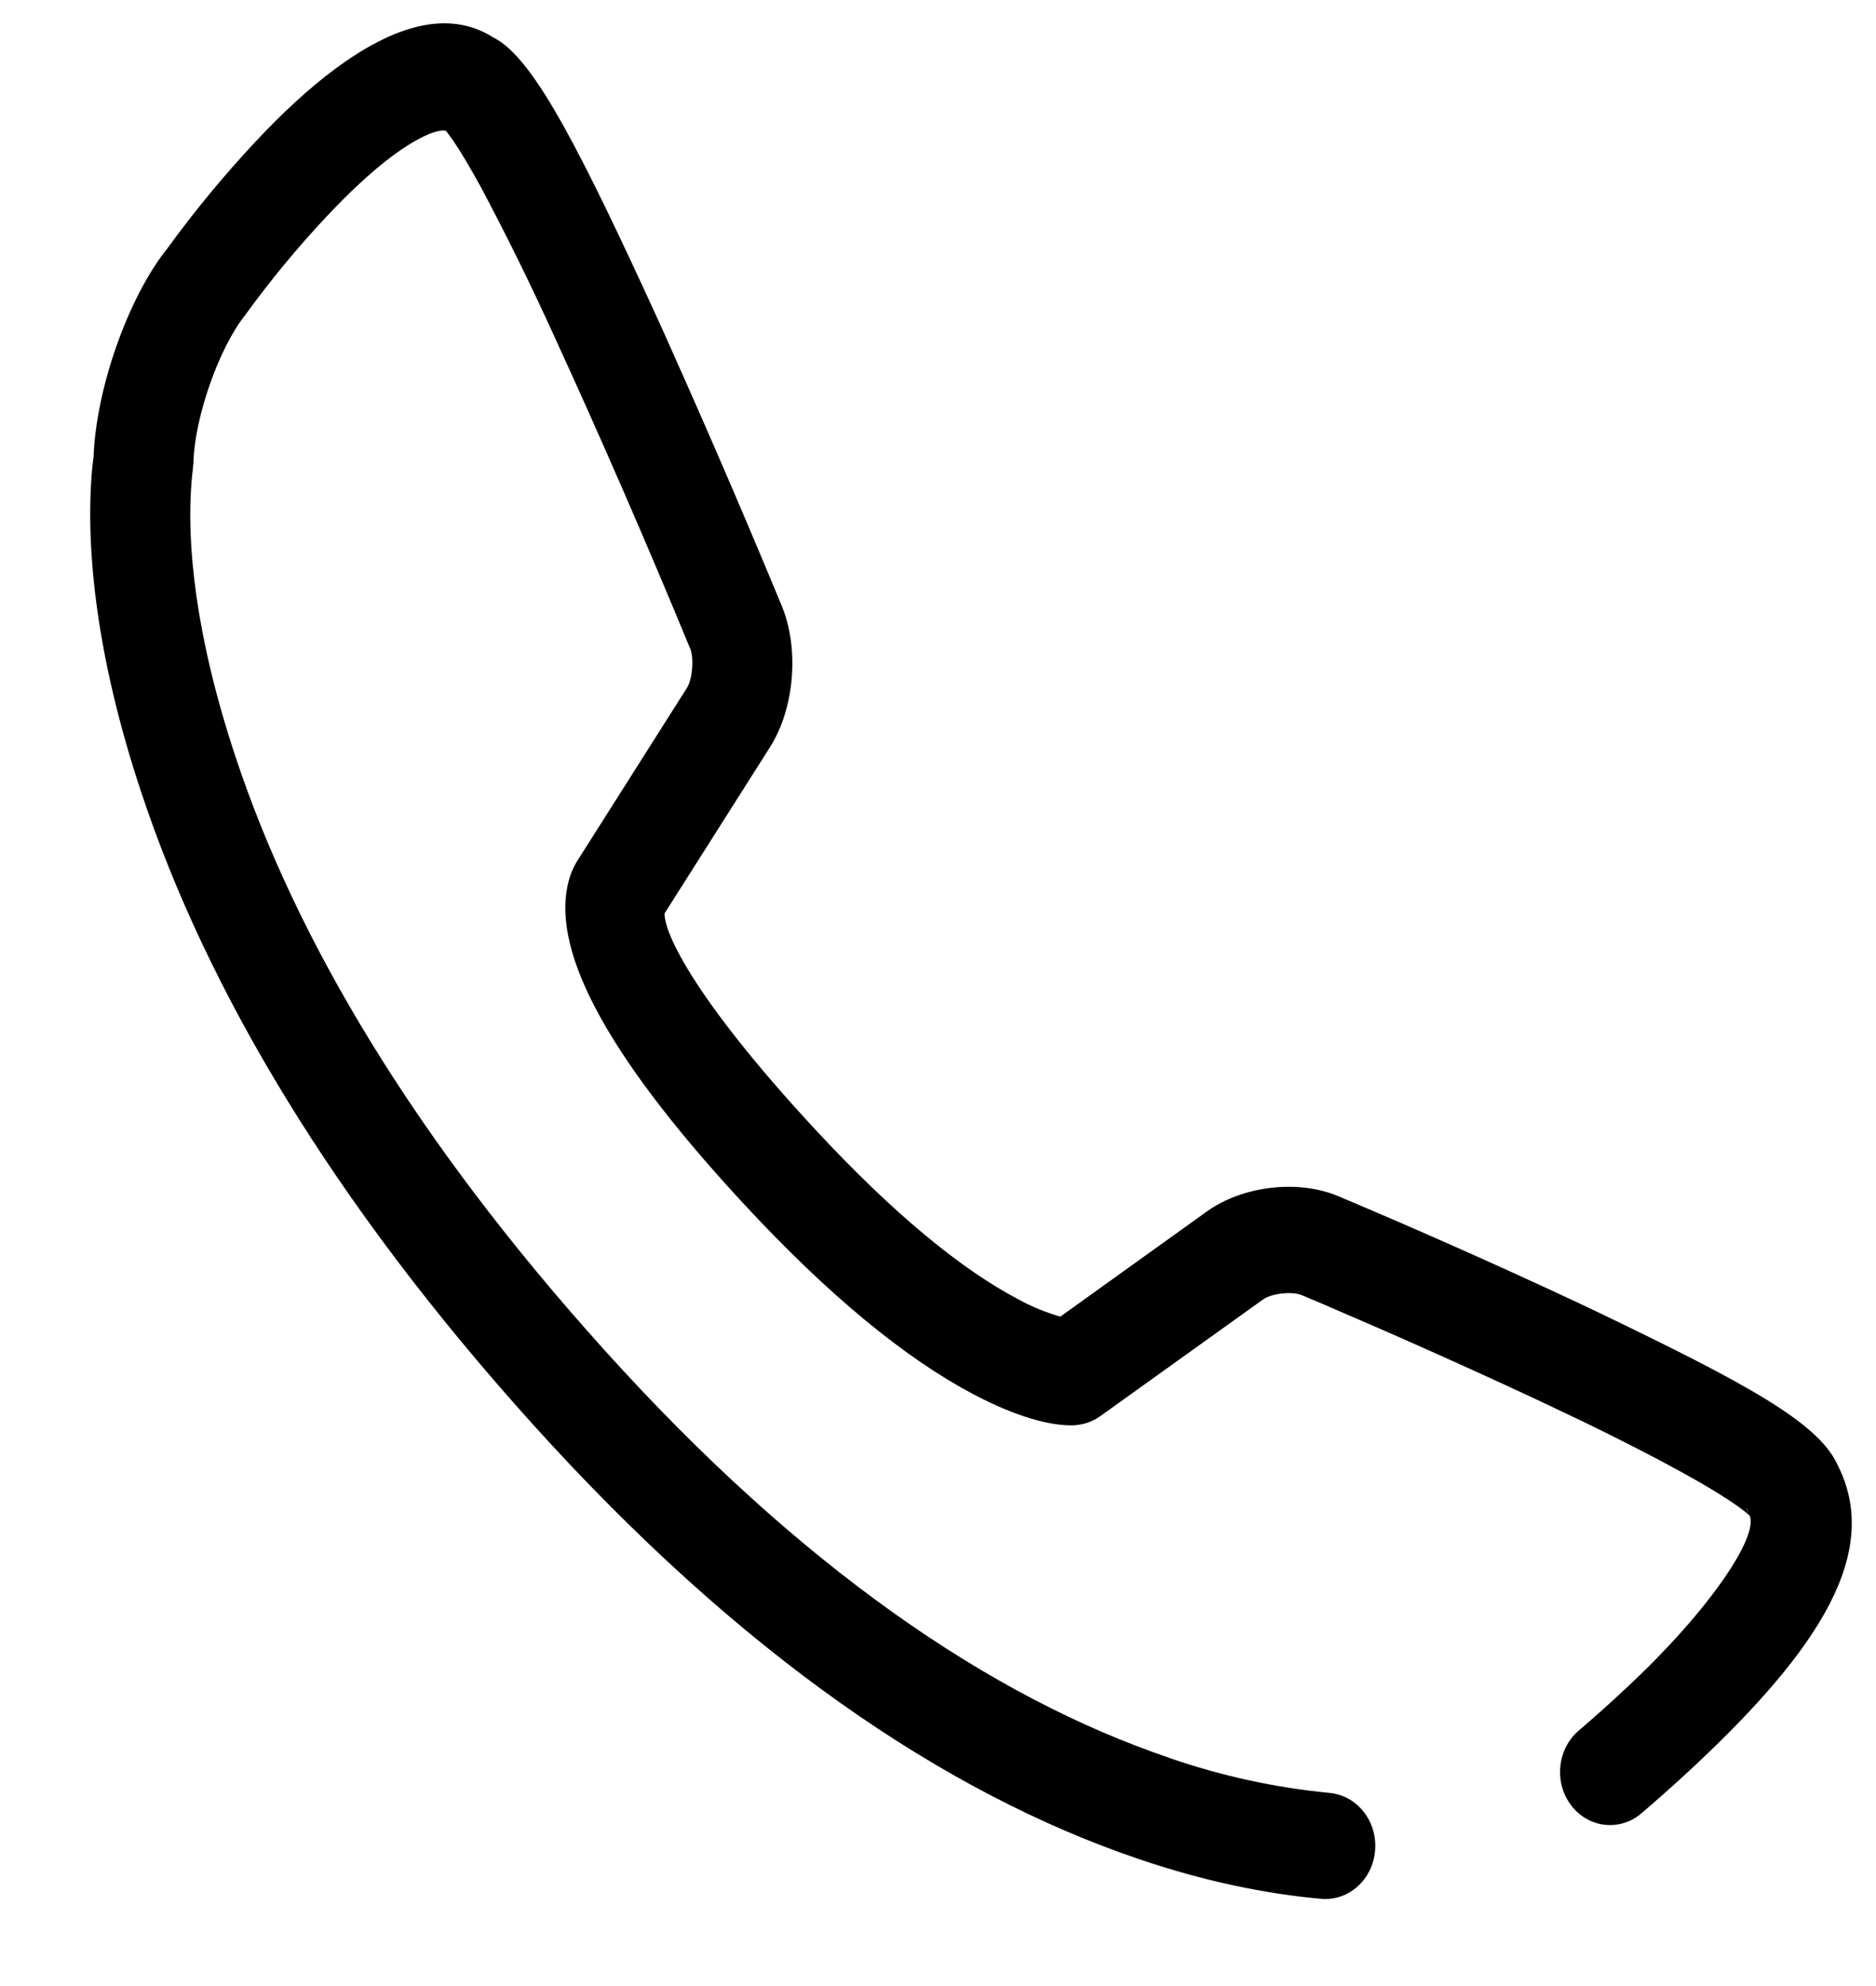 <?xml version="1.0" encoding="UTF-8"?>
<svg width="17px" height="18px" viewBox="0 0 17 18" version="1.1" xmlns="http://www.w3.org/2000/svg" xmlns:xlink="http://www.w3.org/1999/xlink">
    <title>1.Icon/Web/咨询</title>
    <g id="1920" stroke="none" stroke-width="1" fill="none" fill-rule="evenodd">
        <g id="hover效果" transform="translate(-1879, -775)" fill="#000000" fill-rule="nonzero">
            <g id="浮窗" transform="translate(1856, 752)">
                <g id="1.Icon/Web/咨询" transform="translate(20, 20)">
                    <path d="M13.597,18.932 C11.982,18.385 10.257,17.21 8.479,15.238 C6.755,13.325 5.682,11.516 5.133,9.855 C4.775,8.776 4.685,7.924 4.738,7.341 C4.74,7.316 4.743,7.292 4.746,7.268 L4.753,7.192 C4.763,6.783 4.985,6.151 5.223,5.854 C5.45,5.541 5.695,5.244 5.958,4.964 C6.167,4.741 6.368,4.554 6.551,4.417 C6.825,4.213 7.001,4.162 7.047,4.19 C7.042,4.191 7.069,4.22 7.107,4.275 C7.174,4.372 7.257,4.513 7.355,4.691 C7.588,5.129 7.808,5.575 8.014,6.029 C8.446,6.97 8.859,7.92 9.254,8.878 C9.291,8.965 9.274,9.156 9.226,9.233 L8.227,10.809 C8.195,10.861 8.171,10.918 8.155,10.977 C7.995,11.562 8.416,12.478 9.724,13.894 C10.52,14.756 11.217,15.317 11.816,15.634 C12.219,15.847 12.523,15.923 12.724,15.918 C12.819,15.914 12.899,15.885 12.969,15.836 L14.446,14.777 C14.523,14.722 14.71,14.701 14.798,14.739 L14.983,14.817 C15.635,15.096 16.283,15.385 16.926,15.685 C17.076,15.756 17.219,15.824 17.357,15.89 C17.819,16.115 18.199,16.314 18.475,16.477 C18.619,16.563 18.731,16.636 18.806,16.695 C18.836,16.719 18.857,16.737 18.867,16.748 C18.846,16.722 18.83,16.691 18.821,16.658 L18.852,16.73 C18.948,16.912 18.494,17.591 17.756,18.281 C17.614,18.415 17.468,18.546 17.32,18.673 C17.187,18.778 17.119,18.951 17.141,19.125 C17.163,19.299 17.273,19.446 17.427,19.509 C17.581,19.572 17.756,19.541 17.882,19.428 C18.043,19.29 18.201,19.149 18.356,19.004 C19.471,17.959 20.069,17.065 19.642,16.258 L19.673,16.33 C19.545,15.954 18.987,15.624 17.733,15.015 C17.593,14.946 17.445,14.876 17.293,14.804 C16.579,14.47 15.859,14.15 15.134,13.844 C14.77,13.688 14.266,13.745 13.939,13.978 L12.462,15.038 L12.694,14.956 C12.706,14.955 12.682,14.952 12.63,14.939 C12.488,14.9 12.35,14.844 12.22,14.772 C11.717,14.506 11.101,14.009 10.371,13.219 C9.27,12.028 8.983,11.402 9.026,11.245 C9.016,11.278 9.002,11.309 8.985,11.337 L9.978,9.771 C10.2,9.42 10.245,8.879 10.084,8.491 L9.996,8.279 C9.68,7.52 9.353,6.766 9.017,6.017 C8.952,5.875 8.89,5.737 8.828,5.604 C8.169,4.18 7.797,3.498 7.464,3.336 C7.062,3.084 6.566,3.23 6.031,3.629 C5.798,3.802 5.559,4.024 5.316,4.283 C5.031,4.588 4.764,4.911 4.517,5.251 C4.159,5.696 3.862,6.542 3.847,7.168 L3.855,7.092 C3.849,7.126 3.842,7.178 3.835,7.249 C3.771,7.969 3.875,8.961 4.278,10.175 C4.872,11.969 6.013,13.894 7.824,15.904 C9.704,17.99 11.558,19.252 13.322,19.85 C13.912,20.05 14.467,20.165 14.978,20.21 C15.226,20.228 15.441,20.032 15.461,19.769 C15.482,19.507 15.3,19.276 15.053,19.25 C14.558,19.203 14.07,19.096 13.597,18.933 L13.597,18.932 Z" id="路径"></path>
                </g>
            </g>
        </g>
    </g>
</svg>